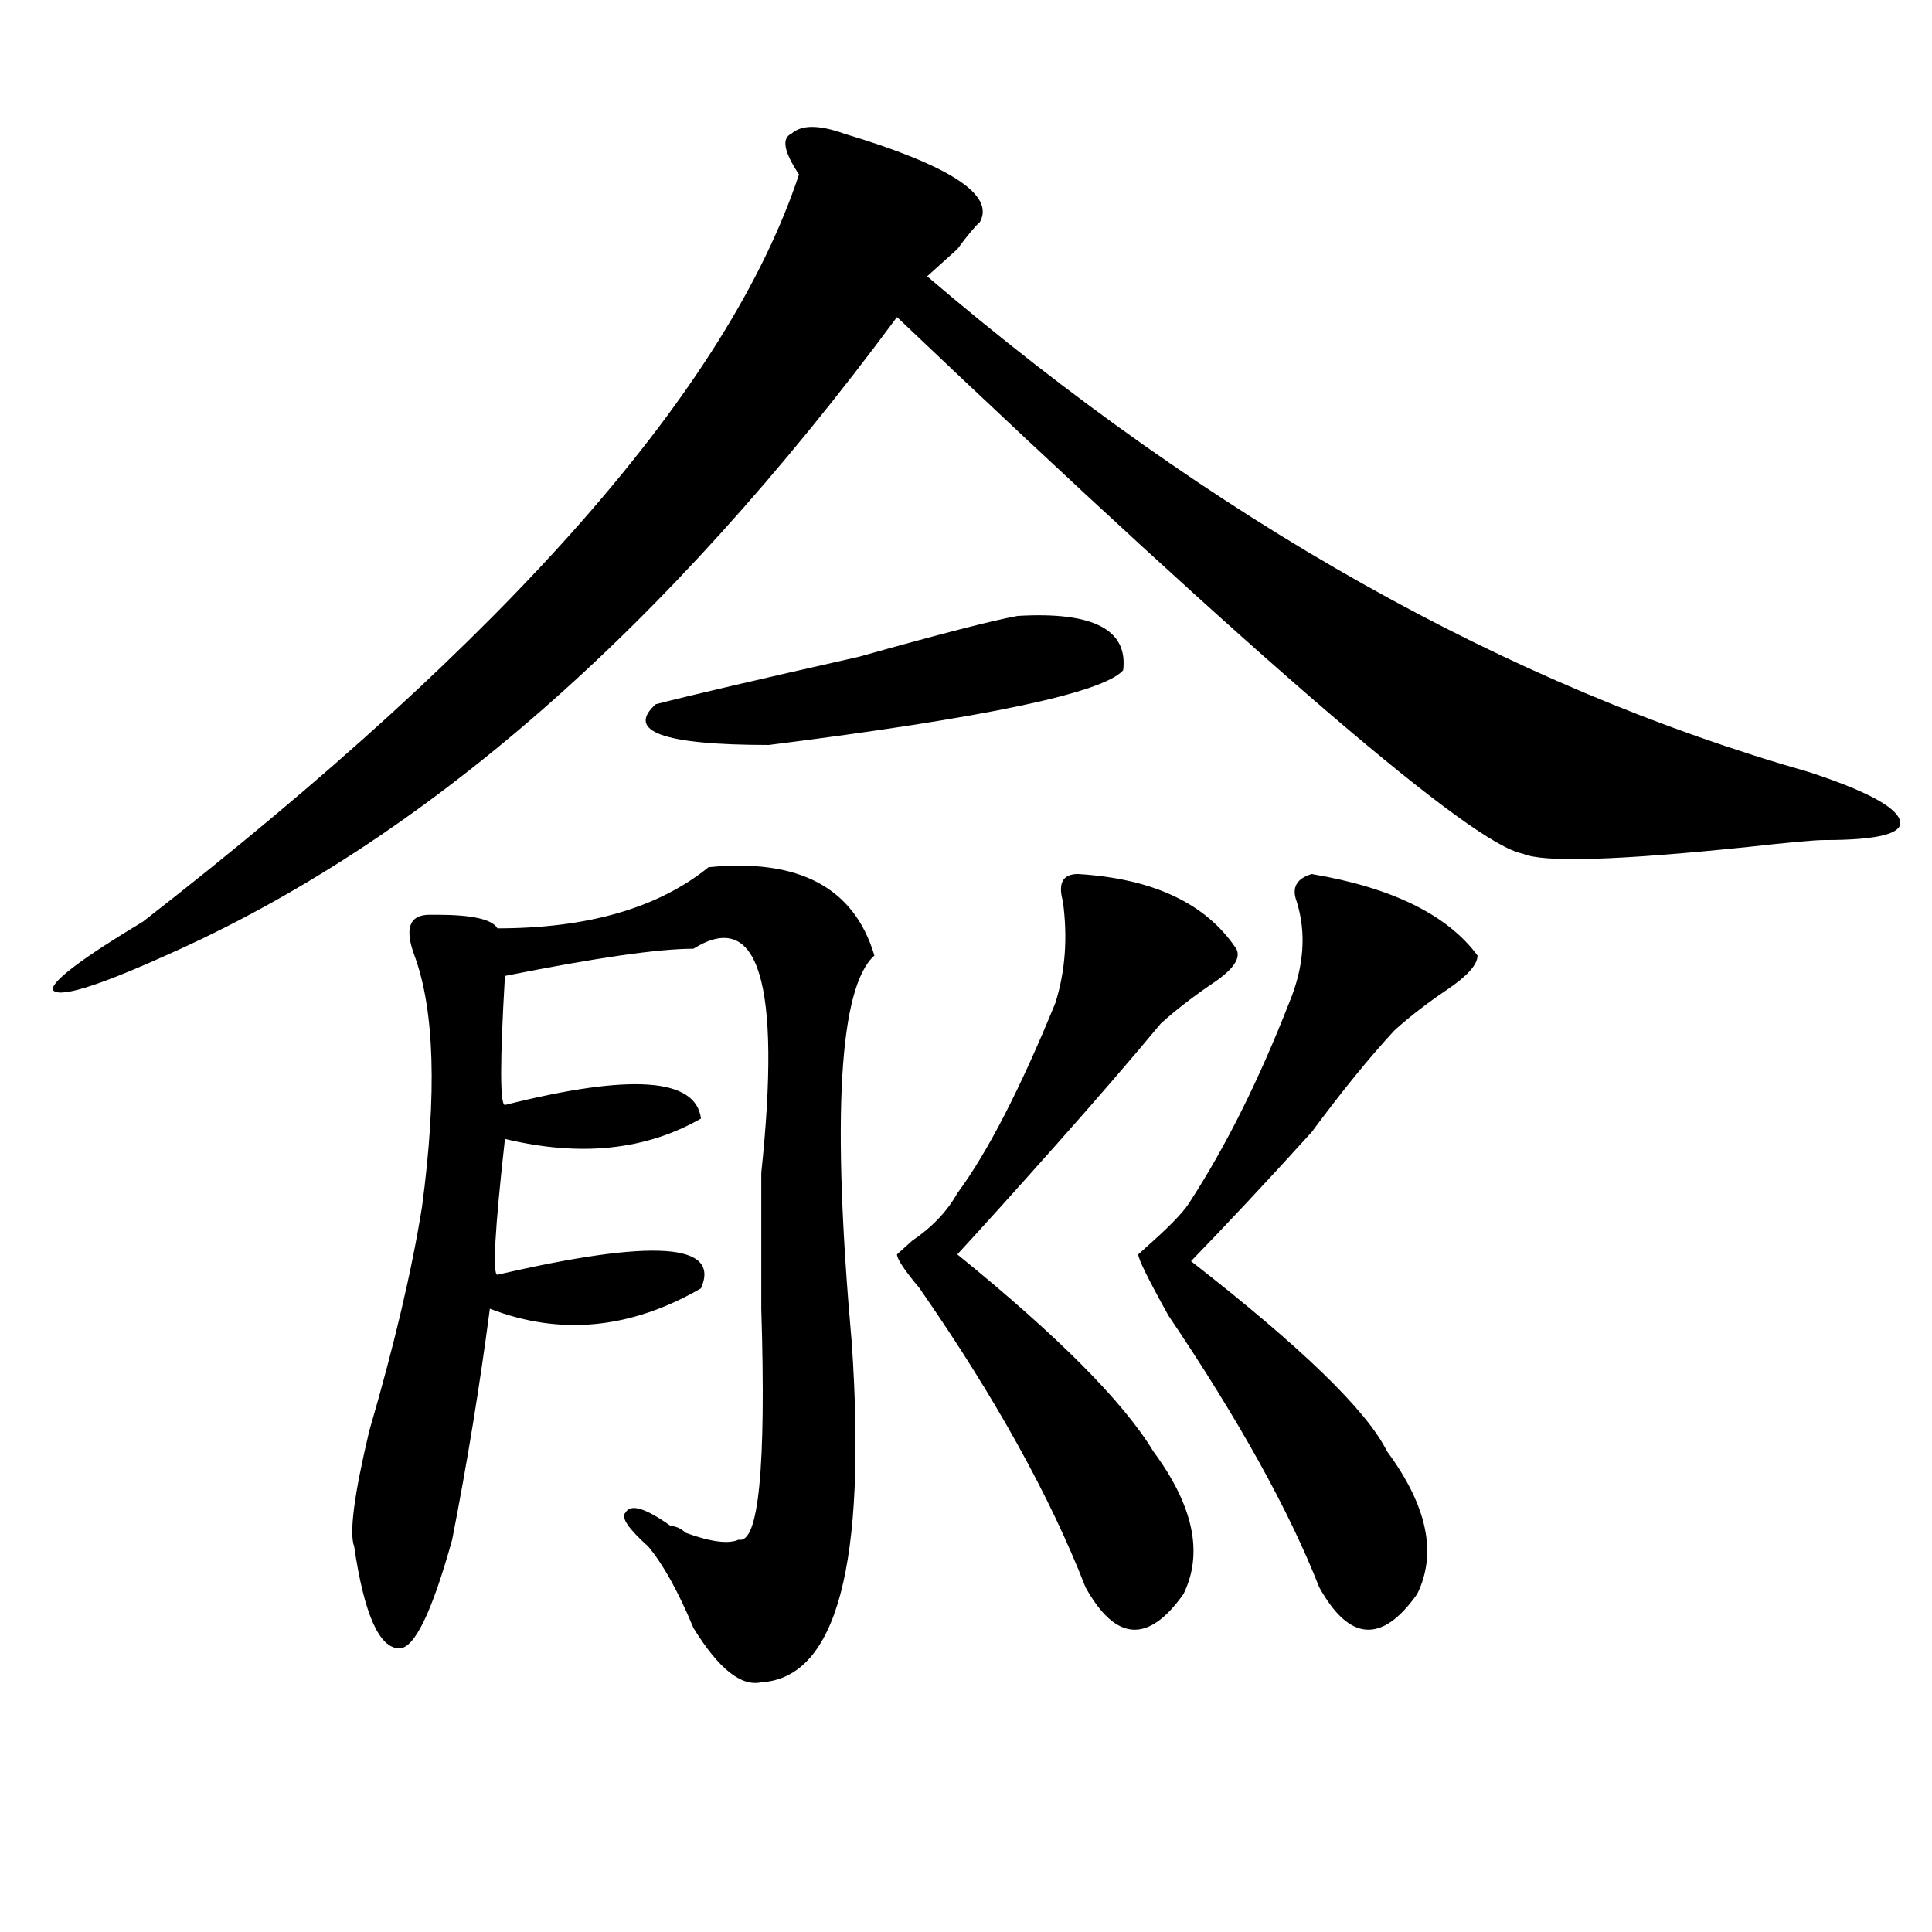 <?xml version="1.0" encoding="utf-8"?>
<!-- Generator: Adobe Illustrator 16.0.0, SVG Export Plug-In . SVG Version: 6.00 Build 0)  -->
<!DOCTYPE svg PUBLIC "-//W3C//DTD SVG 1.1//EN" "http://www.w3.org/Graphics/SVG/1.1/DTD/svg11.dtd">
<svg version="1.1" id="图层_1" xmlns="http://www.w3.org/2000/svg" xmlns:xlink="http://www.w3.org/1999/xlink" x="0px" y="0px"
	 width="1000px" height="1000px" viewBox="0 0 1000 1000" enable-background="new 0 0 1000 1000" xml:space="preserve">
<path d="M436.965,69.188c54.633,16.425,78.047,31.641,70.242,45.703c-2.622,2.362-6.524,7.031-11.707,14.063
	c-7.805,7.031-13.048,11.756-15.609,14.063c148.289,126.563,300.48,212.146,456.574,256.641
	c28.597,9.394,44.206,17.578,46.828,24.609c2.562,7.031-10.427,10.547-39.023,10.547c-5.243,0-18.231,1.209-39.023,3.516
	c-67.681,7.031-106.704,8.24-117.07,3.516c-26.036-4.669-134.021-97.229-323.895-277.734
	C344.589,325.828,218.434,436.021,85.754,494.578c-36.462,16.425-55.974,22.303-58.535,17.578c0-4.669,15.609-16.369,46.828-35.156
	C263.921,329.344,377.089,200.475,413.551,90.281c-7.805-11.7-9.146-18.731-3.902-21.094
	C414.831,64.519,423.917,64.519,436.965,69.188z M366.723,448.875c46.828-4.669,75.425,10.547,85.852,45.703
	c-18.231,16.425-22.134,83.222-11.707,200.391c7.805,114.807-7.805,173.419-46.828,175.781
	c-10.427,2.307-22.134-7.031-35.121-28.125c-7.805-18.787-15.609-32.85-23.414-42.188c-10.427-9.338-14.329-15.216-11.707-17.578
	c2.562-4.669,10.366-2.307,23.414,7.031c2.562,0,5.183,1.209,7.805,3.516c12.987,4.725,22.073,5.878,27.316,3.516
	c10.366,2.362,14.269-37.463,11.707-119.531c0-18.731,0-42.188,0-70.313c10.366-98.438-1.341-137.109-35.121-116.016
	c-18.231,0-50.73,4.725-97.559,14.063c-2.622,44.55-2.622,66.797,0,66.797c64.999-16.369,98.839-14.063,101.461,7.031
	c-28.657,16.425-62.438,19.94-101.461,10.547c-5.243,46.912-6.524,70.313-3.902,70.313c80.608-18.731,115.729-16.369,105.363,7.031
	c-36.462,21.094-72.864,24.609-109.266,10.547c-5.243,39.881-11.707,79.706-19.512,119.531
	c-10.427,37.463-19.512,56.25-27.316,56.25c-10.427,0-18.231-17.578-23.414-52.734c-2.622-7.031,0-26.916,7.805-59.766
	c12.987-44.494,22.073-83.166,27.316-116.016c7.805-58.557,6.464-101.953-3.902-130.078c-5.243-14.063-2.622-21.094,7.805-21.094
	h3.902c18.171,0,28.597,2.362,31.219,7.031C304.285,480.516,340.687,469.969,366.723,448.875z M526.719,318.797
	c39.023-2.307,57.194,7.031,54.633,28.125c-10.427,11.756-71.583,24.609-183.41,38.672c-54.633,0-74.145-7.031-58.535-21.094
	c18.171-4.669,53.292-12.854,105.363-24.609C486.354,328.19,513.671,321.159,526.719,318.797z M557.938,452.391
	c39.023,2.362,66.34,15.271,81.949,38.672c2.562,4.725-1.341,10.547-11.707,17.578c-10.427,7.031-19.512,14.063-27.316,21.094
	c-15.609,18.787-33.841,39.881-54.633,63.281c-20.853,23.456-37.743,42.188-50.73,56.25c52.011,42.188,85.852,76.19,101.461,101.953
	c20.792,28.125,25.976,52.734,15.609,73.828c-18.231,25.763-35.121,24.609-50.73-3.516c-18.231-46.856-46.828-98.438-85.852-154.688
	c-7.805-9.338-11.707-15.216-11.707-17.578l7.805-7.031c10.366-7.031,18.171-15.216,23.414-24.609
	c15.609-21.094,32.499-53.888,50.73-98.438c5.183-16.369,6.464-33.947,3.902-52.734
	C547.511,457.115,550.133,452.391,557.938,452.391z M678.91,452.391c41.585,7.031,70.242,21.094,85.852,42.188
	c0,4.725-5.243,10.547-15.609,17.578c-10.427,7.031-19.512,14.063-27.316,21.094c-13.048,14.063-27.316,31.641-42.926,52.734
	c-23.414,25.818-44.267,48.065-62.438,66.797c57.194,44.55,91.034,77.344,101.461,98.438c20.792,28.125,25.976,52.734,15.609,73.828
	c-18.231,25.763-35.121,24.609-50.73-3.516c-15.609-39.825-41.646-86.682-78.047-140.625
	c-10.427-18.731-15.609-29.278-15.609-31.641l7.805-7.031c10.366-9.338,16.89-16.369,19.512-21.094
	c18.171-28.125,35.121-62.072,50.73-101.953c7.805-18.731,9.085-36.31,3.902-52.734C668.483,459.422,671.105,454.753,678.91,452.391
	z"/>
</svg>
